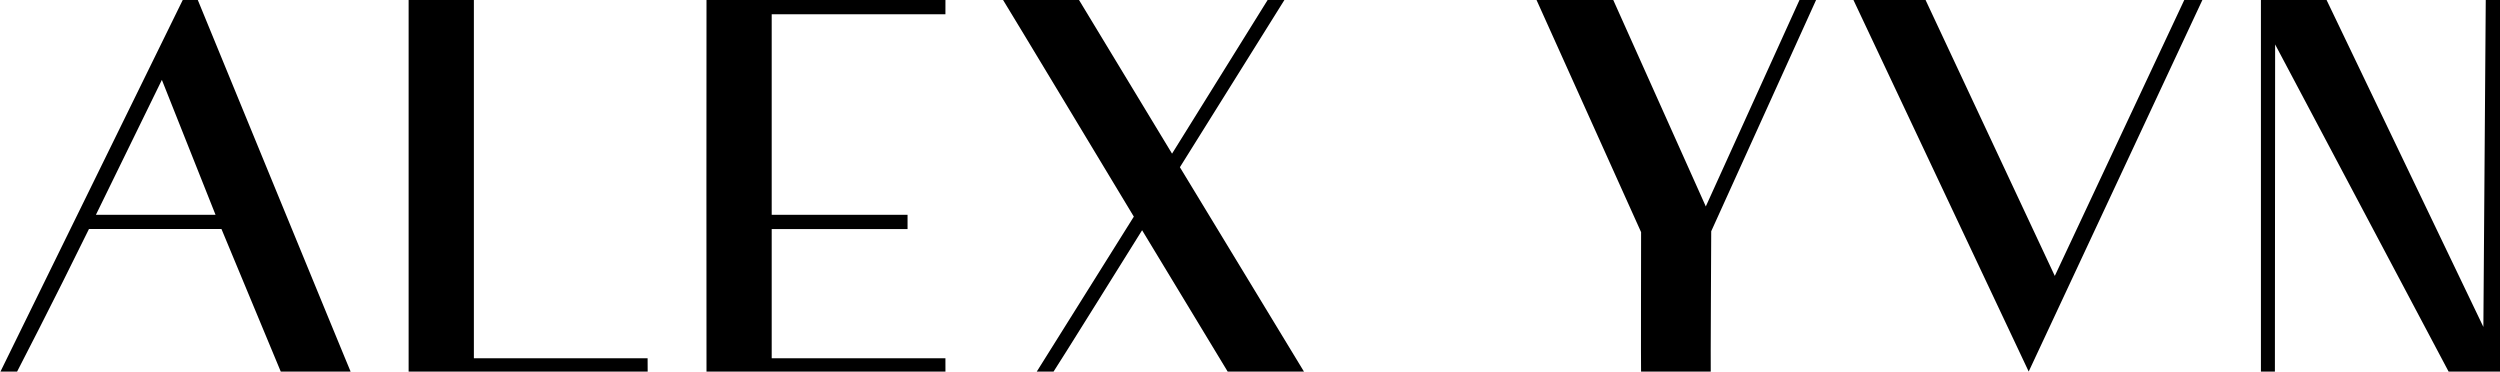 <?xml version="1.0" encoding="utf-8"?>
<!-- Generator: Adobe Illustrator 28.0.0, SVG Export Plug-In . SVG Version: 6.00 Build 0)  -->
<svg version="1.1" id="Layer_1" xmlns="http://www.w3.org/2000/svg" xmlns:xlink="http://www.w3.org/1999/xlink" x="0px" y="0px"
	 viewBox="0 0 1000 148.63" style="enable-background:new 0 0 1000 148.63;" xml:space="preserve">
<g>
	<path d="M930.63,0c0-0.01,62.72,130.77,62.72,130.77S994.3-0.01,994.3,0h5.7v149.01h-20.36c0-0.02-69.59-131.24-69.59-131.24
		s-0.09,131.22-0.09,131.24h-5.59V-0.01L930.63,0z"/>
	<path d="M189.55,0c0-0.01,0,143.31,0,143.31h69.49l0.03,5.71h-95.62c0.02-0.02,0.02-149.02,0-149.01H189.55z"/>
	<path d="M378.18,0l-0.01,5.71h-69.49v80.2h54.34v5.71h-54.34v51.69h69.49l0.01,5.71h-95.58c-0.04-0.02-0.04-149.02,0-149.01H378.18
		z"/>
	<path d="M431.61,0l37.21,61.46L507.05,0h6.71c-0.02-0.01-41.8,66.89-41.8,66.89l49.86,82.13L491.29,149
		c-0.05-0.02-34.45-56.91-34.45-56.91s-35.48,56.91-35.66,56.93l-6.71-0.01c0-0.02,39.06-62.36,39.06-62.36S401.32-0.01,401.23,0
		H431.61z"/>
	<path d="M645.3-0.01l37.02,82.59c0,0,37.48-82.6,37.48-82.59L726.43,0c0-0.01-41.94,92.5-41.94,92.5s-0.29,56.48-0.19,56.49
		l-27.87-0.01c-0.09-0.02,0.01-56.12,0.01-56.12L614.61-0.01H645.3z"/>
	<path d="M112.46,149.01h27.94C140.41,149.24,79.12,0,79.12,0h-6.01L73.1-0.01C73.09-0.04,0.01,149.01,0,149.01l6.65,0
		c0,0,14.77-28.51,28.93-57.4h53.01L112.46,149.01z M38.37,85.91c13.57-27.67,26.38-53.96,26.38-53.96l21.46,53.96H38.37z"/>
	<path d="M770.22-0.01l51.7,110.38L873.93-0.47h7.24l-69.69,149.09c0,0-70.11-148.65-70.11-148.64H770.22z"/>
</g>
</svg>
